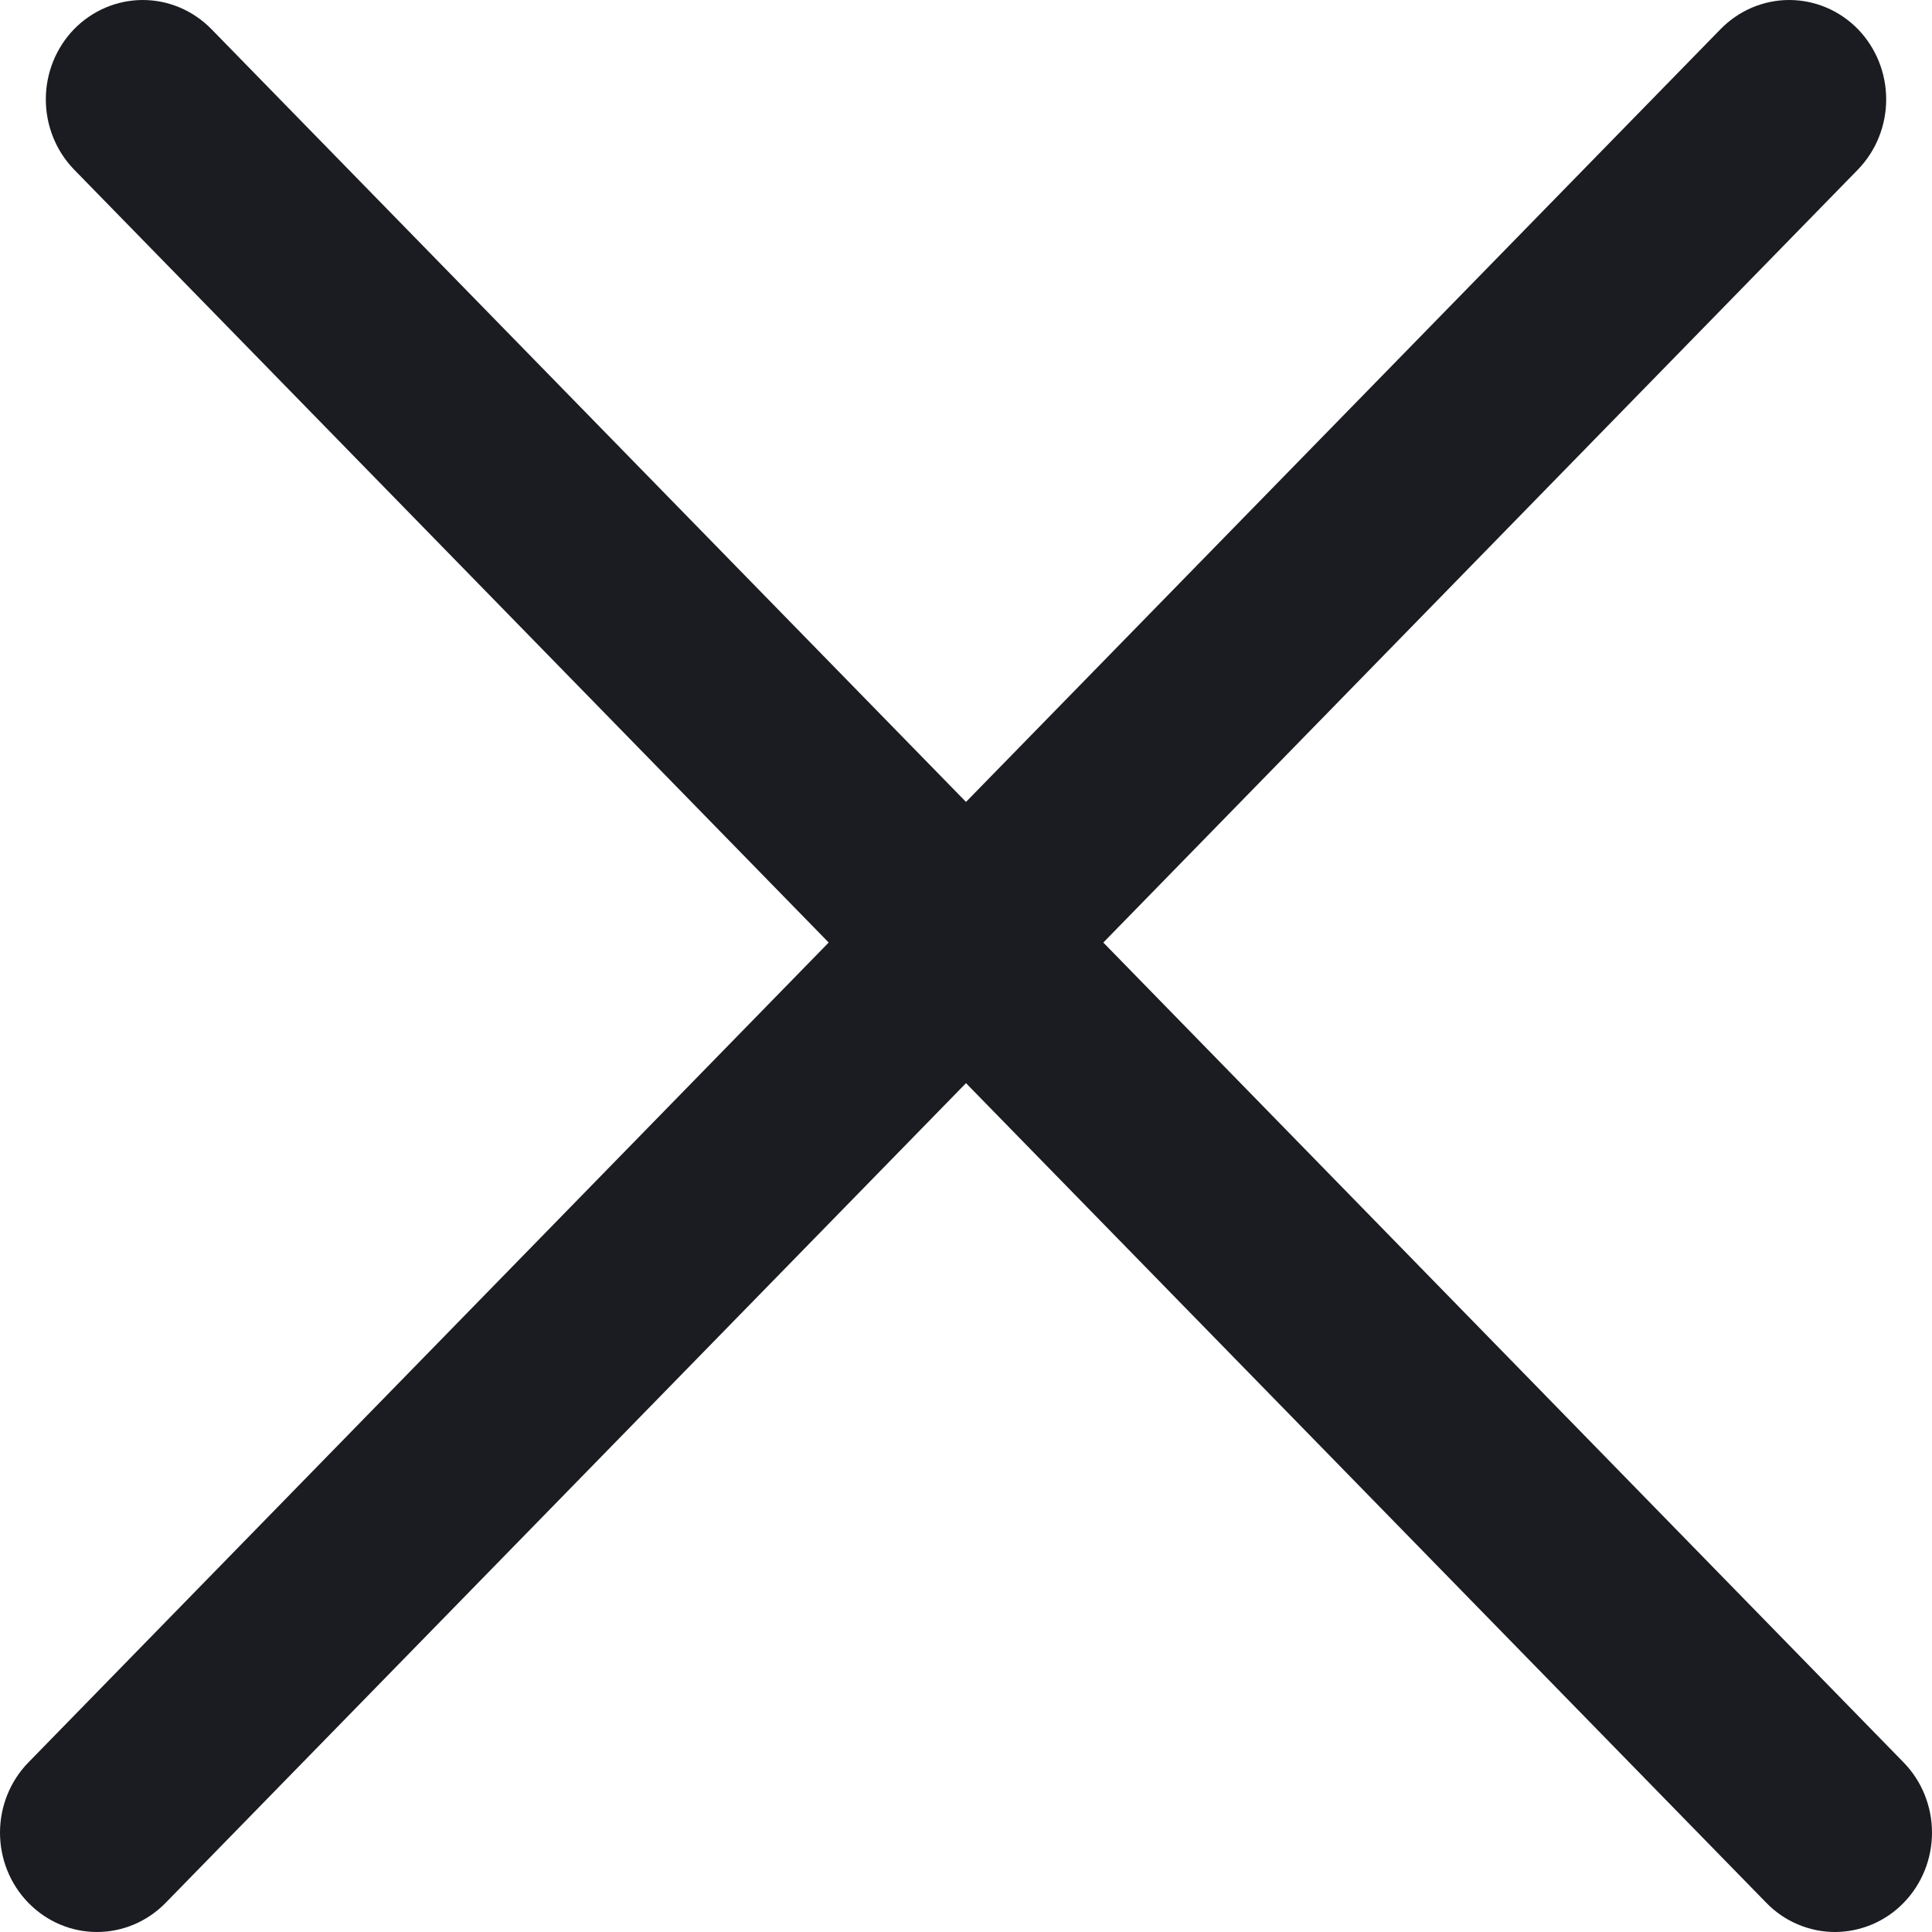 <svg width="14" height="14" viewBox="0 0 14 14" fill="none" xmlns="http://www.w3.org/2000/svg">
<path d="M12.8 13.789L7 7.849L1.2 13.789C1.068 13.924 0.889 14 0.703 14C0.516 14 0.338 13.924 0.206 13.789C0.074 13.654 0 13.471 0 13.28C0 13.089 0.074 12.906 0.206 12.771L6.005 6.83L0.537 1.229C0.406 1.094 0.332 0.911 0.332 0.72C0.332 0.529 0.406 0.346 0.537 0.211C0.669 0.076 0.848 0 1.035 0C1.221 0 1.4 0.076 1.532 0.211L7 5.811L12.468 0.211C12.6 0.076 12.779 0 12.965 0C13.152 0 13.331 0.076 13.463 0.211C13.594 0.346 13.668 0.529 13.668 0.72C13.668 0.911 13.594 1.094 13.463 1.229L7.995 6.83L13.794 12.771C13.926 12.906 14 13.089 14 13.28C14 13.471 13.926 13.654 13.794 13.789C13.729 13.856 13.651 13.909 13.566 13.945C13.48 13.981 13.389 14 13.297 14C13.204 14 13.113 13.981 13.028 13.945C12.942 13.909 12.865 13.856 12.8 13.789Z" fill="#1A1C21"/>
</svg>
